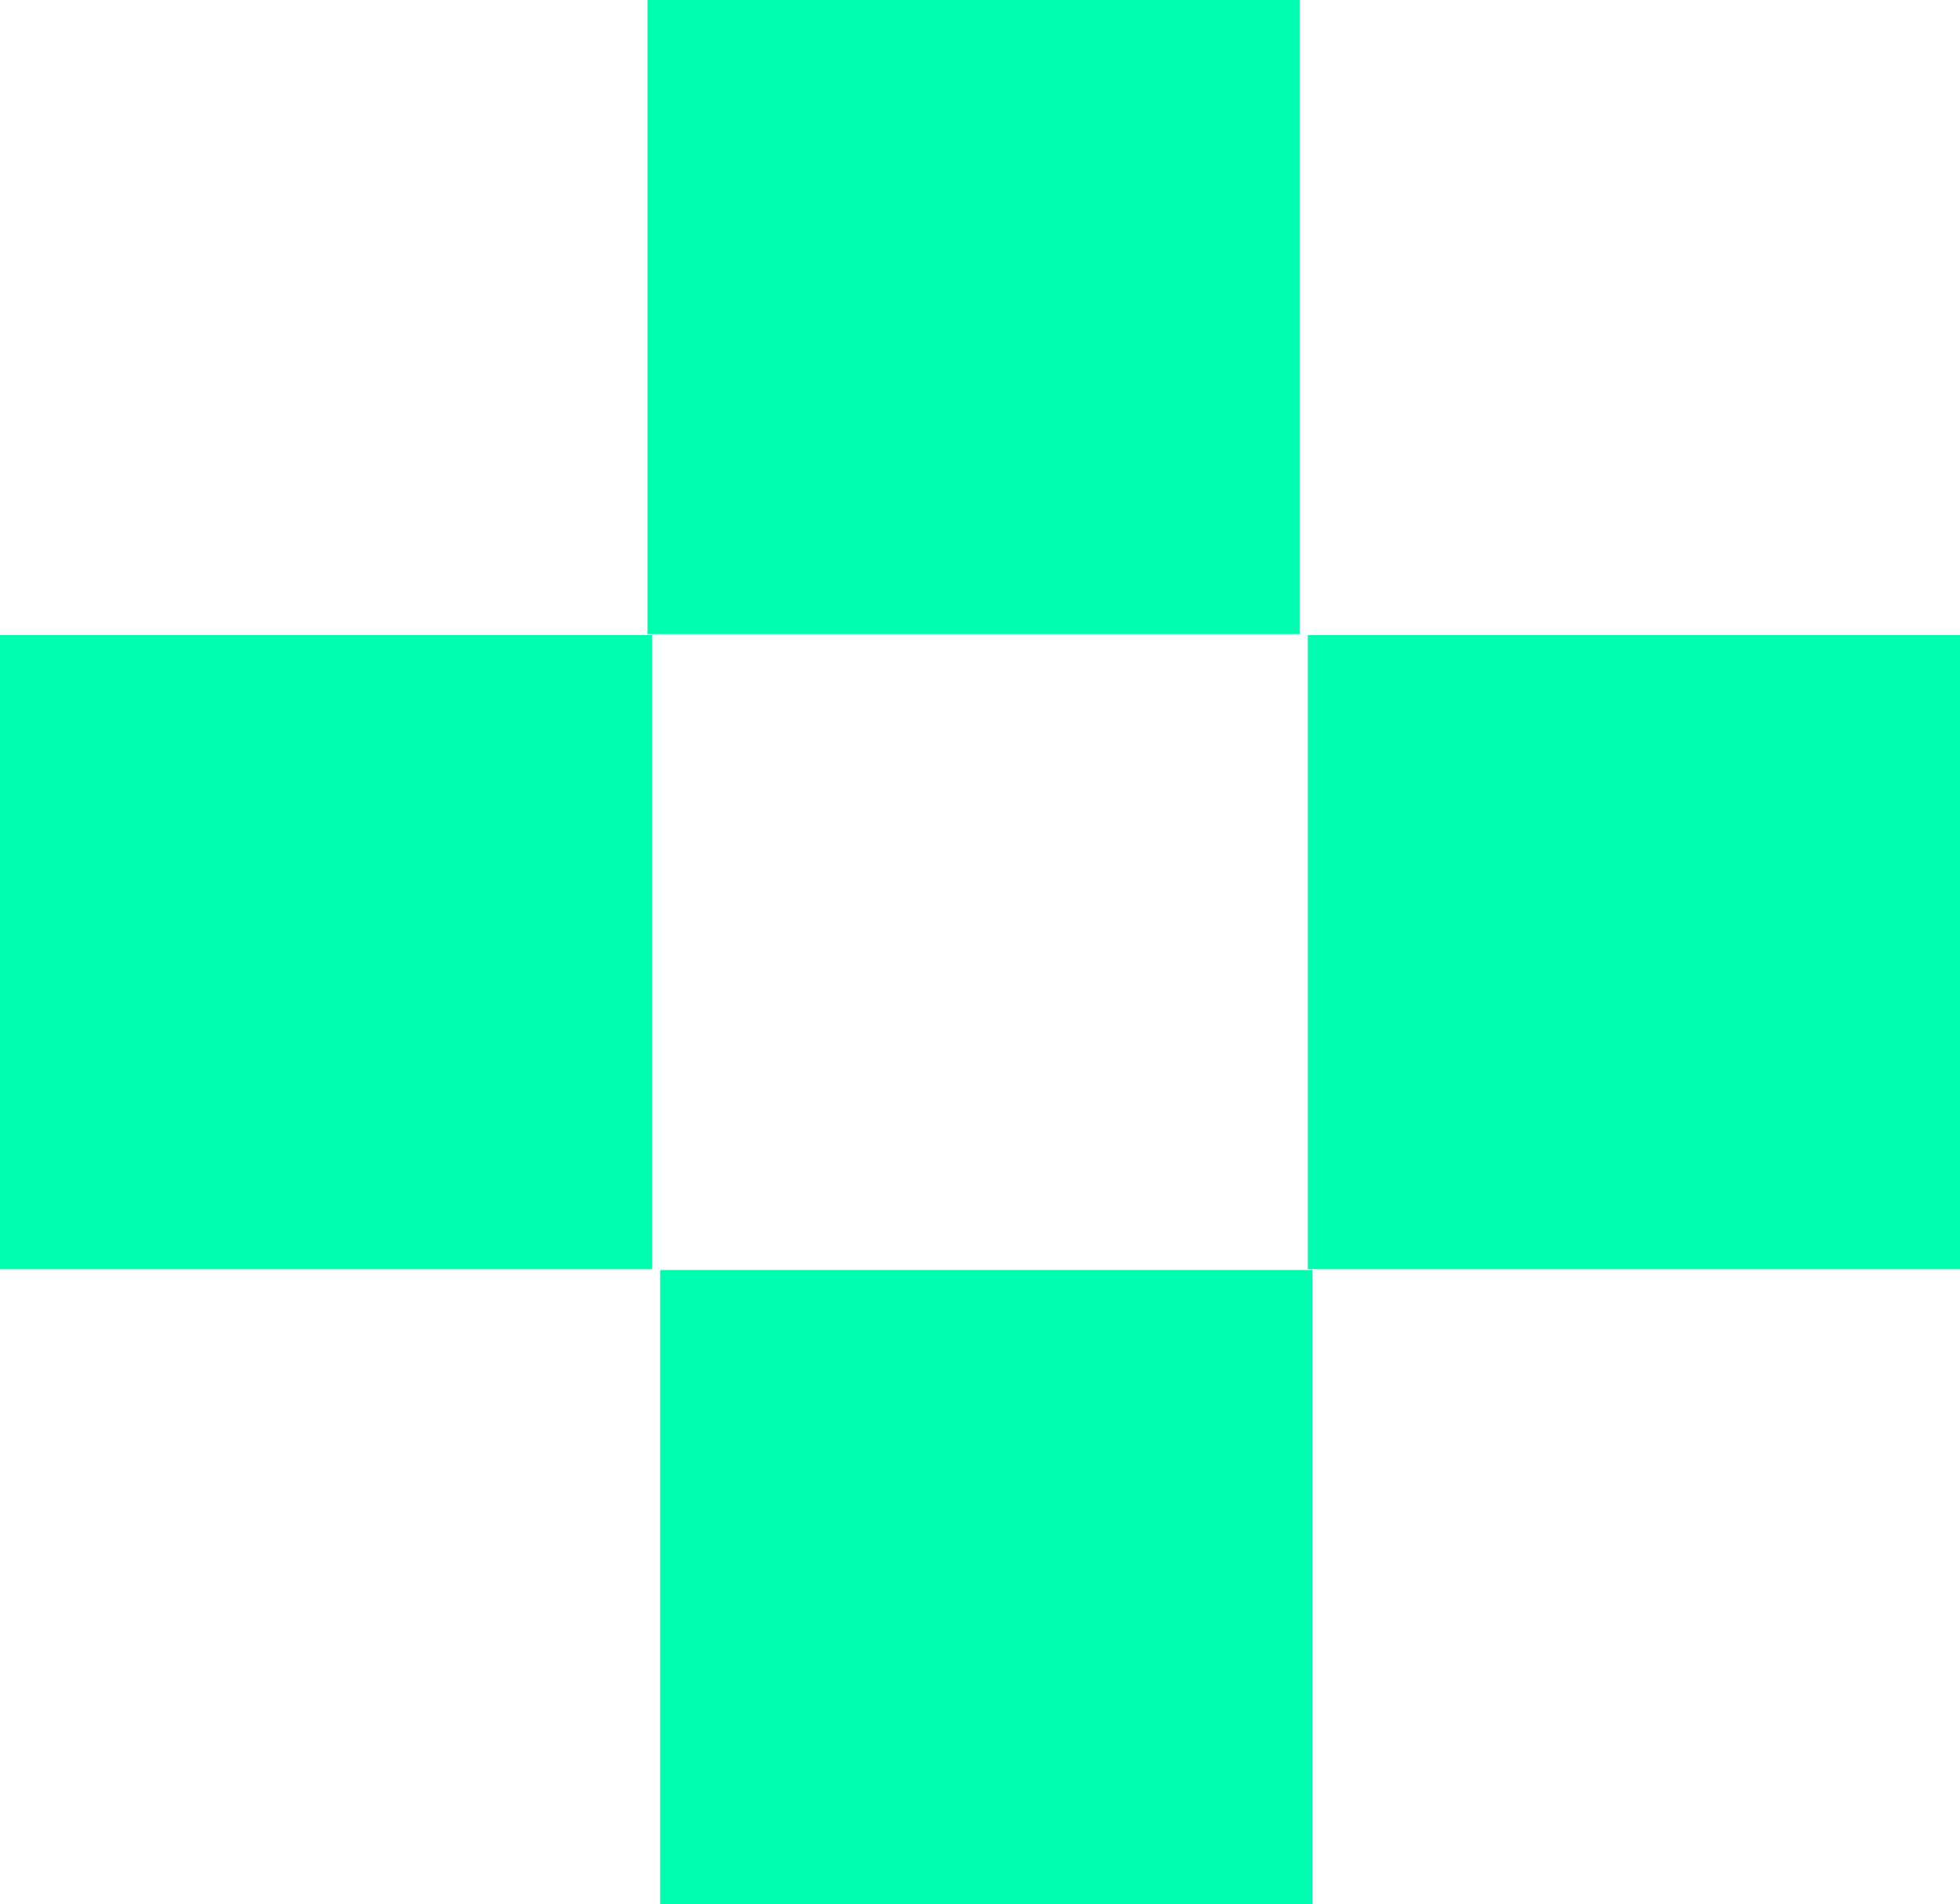<svg xmlns="http://www.w3.org/2000/svg" id="Camada_1" data-name="Camada 1" viewBox="0 0 379.7 368.8"><defs><style>.cls-1{fill:#00fcae;}</style></defs><title>desenho pixel</title><rect class="cls-1" x="127.91" y="245.98" width="126.34" height="122.82"></rect><rect class="cls-1" y="122.99" width="126.34" height="122.82"></rect><rect class="cls-1" x="253.36" y="122.99" width="126.34" height="122.82"></rect><rect class="cls-1" x="125.45" width="126.34" height="122.82"></rect></svg>